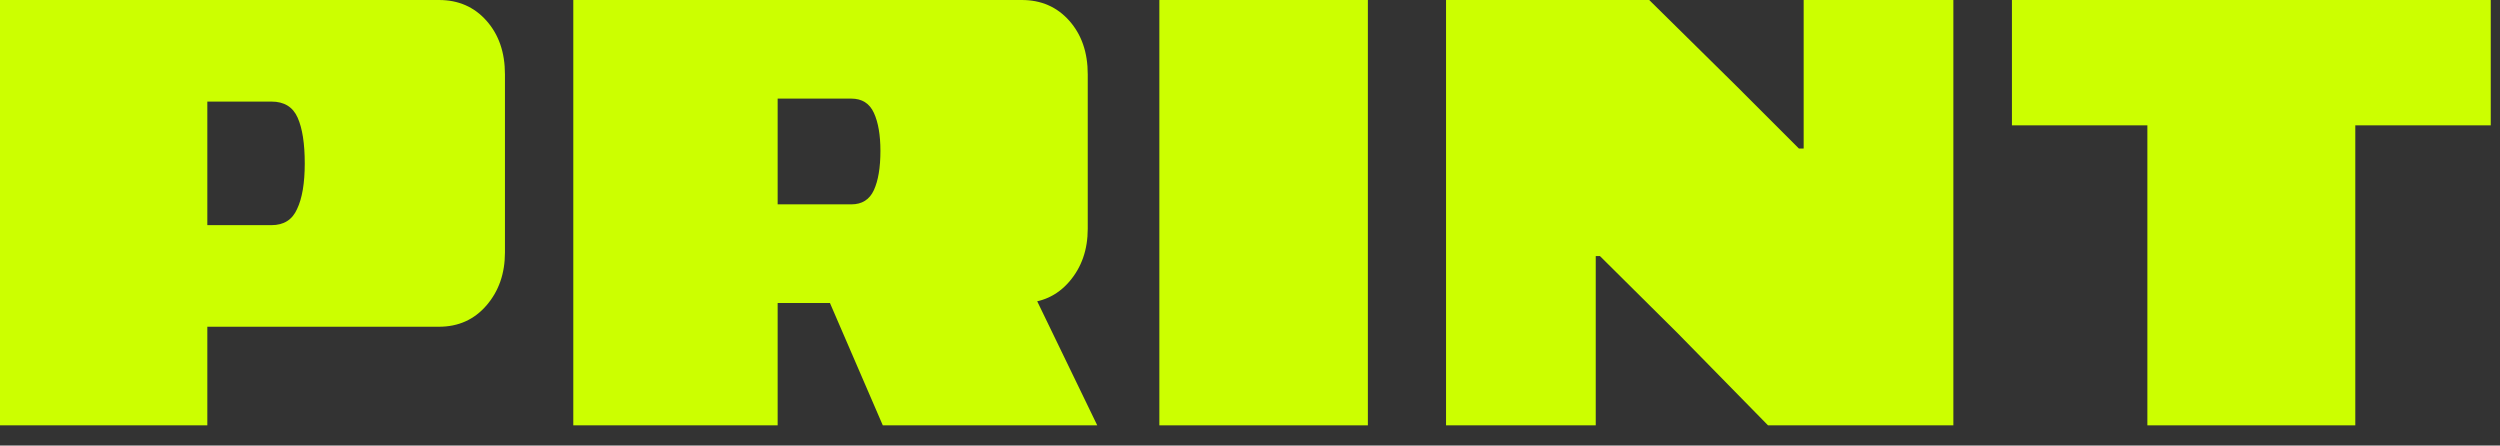 <?xml version="1.0" encoding="utf-8"?>
<svg xmlns="http://www.w3.org/2000/svg" fill="none" height="100%" overflow="visible" preserveAspectRatio="none" style="display: block;" viewBox="0 0 101 18" width="100%">
<rect x="0" y="0" width="101" height="18" fill="#333333" stroke="none"/>
<g id="Print">
<path d="M86.754 17.184V5.064H81.282V8.15392e-05H100.626V5.064H95.154V17.184H86.754Z" fill="#CCFF00" id="Vector"/>
<path d="M58.42 17.184V8.15392e-05H66.628L70.156 3.48L72.676 6H72.868V3.168V8.15392e-05H78.916V17.184H71.428L67.78 13.464L64.636 10.344H64.468V13.848V17.184H58.42Z" fill="#CCFF00" id="Vector_2"/>
<path d="M46.838 17.184V8.15392e-05H55.262V17.184H46.838Z" fill="#CCFF00" id="Vector_3"/>
<path d="M23.161 17.184V8.15392e-05H41.281C42.065 8.15392e-05 42.705 0.28 43.201 0.84C43.697 1.4 43.945 2.12 43.945 3V9.24C43.945 10.088 43.697 10.8 43.201 11.376C42.705 11.952 42.065 12.24 41.281 12.24H31.417V17.184H23.161ZM35.665 17.184L33.073 11.184H41.425L44.329 17.184H35.665ZM34.393 8.256C34.825 8.256 35.129 8.064 35.305 7.68C35.481 7.296 35.569 6.768 35.569 6.096C35.569 5.456 35.481 4.944 35.305 4.56C35.129 4.176 34.825 3.984 34.393 3.984H31.417V8.256H34.393Z" fill="#CCFF00" id="Vector_4"/>
<path d="M0 17.184V8.15392e-05H17.736C18.52 8.15392e-05 19.16 0.28 19.656 0.84C20.152 1.4 20.4 2.12 20.4 3V10.2C20.4 11.048 20.152 11.76 19.656 12.336C19.16 12.912 18.52 13.2 17.736 13.2H8.376V17.184H0ZM8.376 9.096H10.968C11.464 9.096 11.808 8.88 12 8.448C12.208 8.016 12.312 7.4 12.312 6.6C12.312 5.8 12.216 5.184 12.024 4.752C11.832 4.32 11.48 4.104 10.968 4.104H8.376V9.096Z" fill="#CCFF00" id="Vector_5"/>
</g>
</svg>